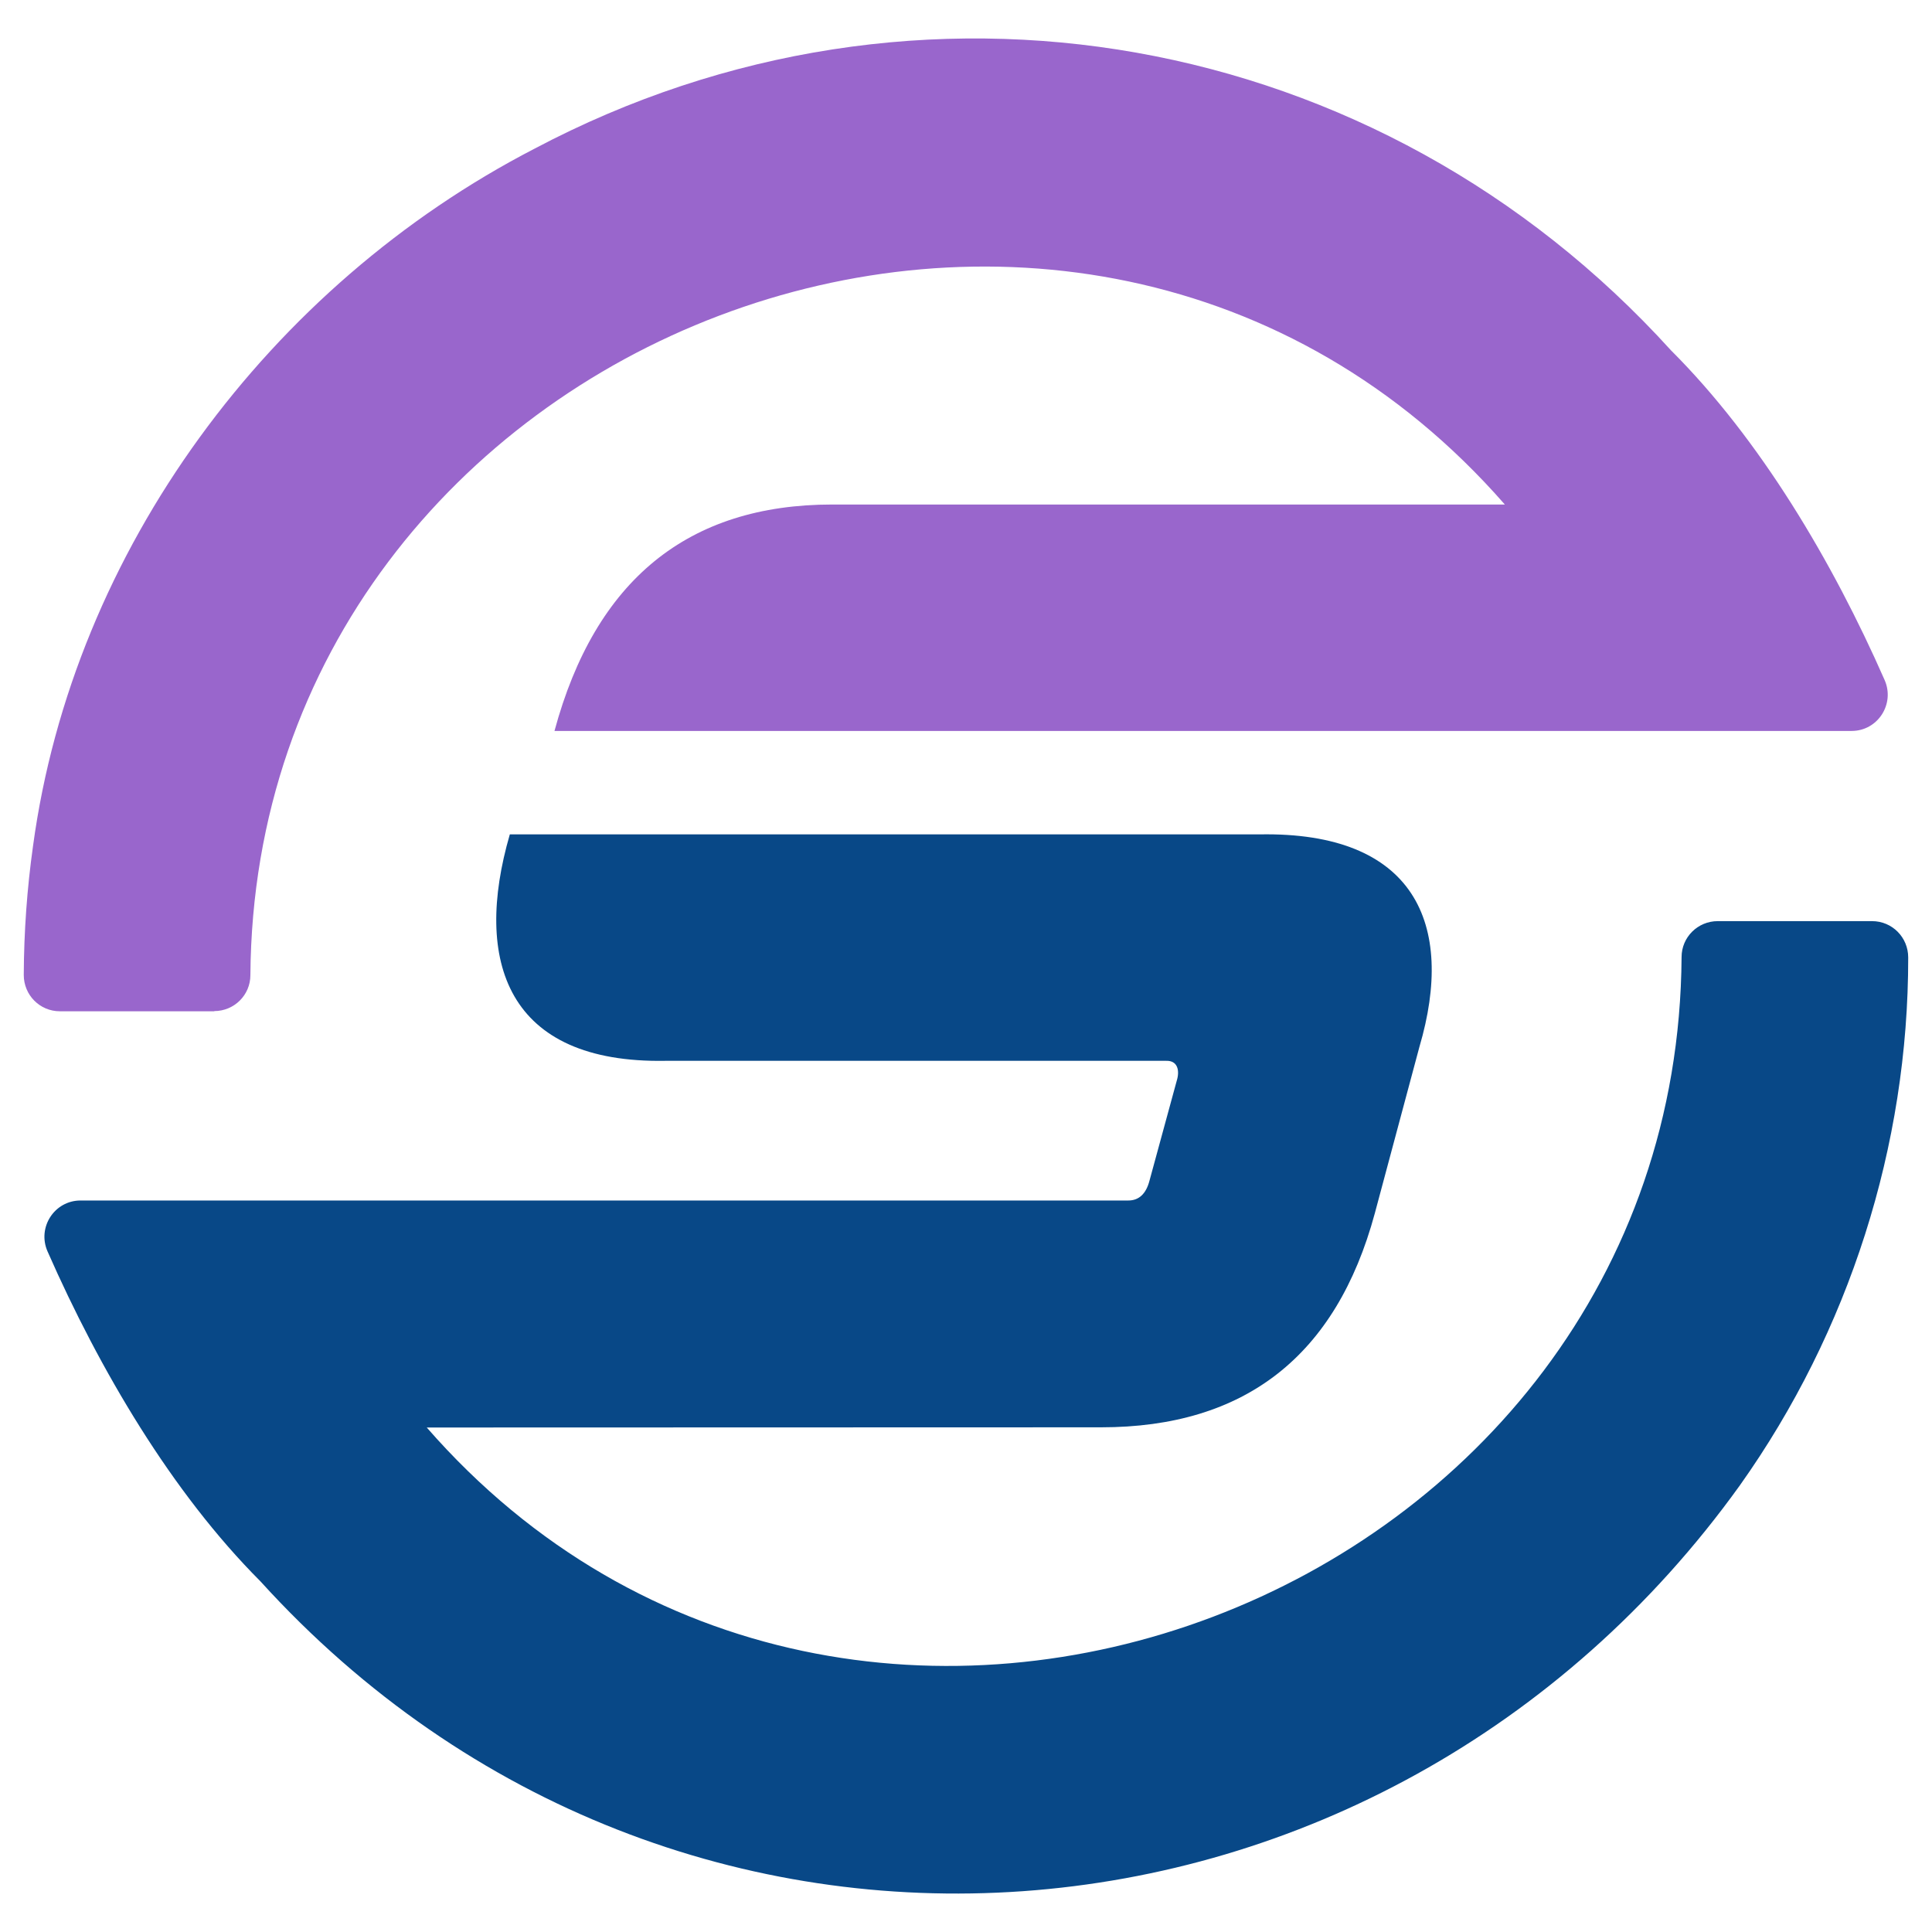 <?xml version="1.0" encoding="UTF-8" standalone="no" ?>
<!DOCTYPE svg PUBLIC "-//W3C//DTD SVG 1.1//EN" "http://www.w3.org/Graphics/SVG/1.1/DTD/svg11.dtd">
<svg xmlns="http://www.w3.org/2000/svg" xmlns:xlink="http://www.w3.org/1999/xlink" version="1.1" width="300" height="300" viewBox="0 0 300 300" xml:space="preserve">
<desc>Created with Fabric.js 5.2.4</desc>
<defs>
</defs>
<rect x="0" y="0" width="100%" height="100%" fill="transparent"></rect>
<g transform="matrix(Infinity NaN NaN Infinity 0 0)" id="2eb34ca8-2d72-423b-81ad-dbe52db10873"  >
</g>
<g transform="matrix(1 0 0 1 150 150)" id="ea62e040-9ed4-4c2a-91be-92611f260ed4"  >
<rect style="stroke: none; stroke-width: 1; stroke-dasharray: none; stroke-linecap: butt; stroke-dashoffset: 0; stroke-linejoin: miter; stroke-miterlimit: 4; fill: rgb(255,255,255); fill-rule: nonzero; opacity: 1; visibility: hidden;" vector-effect="non-scaling-stroke"  x="-150" y="-150" rx="0" ry="0" width="300" height="300" />
</g>
<g transform="matrix(0.3 0 0 0.3 148.41 81.5)"  >
<path style="stroke: none; stroke-width: 1; stroke-dasharray: none; stroke-linecap: butt; stroke-dashoffset: 0; stroke-linejoin: miter; stroke-miterlimit: 4; fill: rgb(153,102,204); fill-rule: nonzero; opacity: 1;" vector-effect="non-scaling-stroke"  transform=" translate(-482.4, -251.73)" d="M 98.6 503.4 C 108.9 503.4 117.3 495.1 117.3 484.8 C 119.6 152.4 545.4 -11.8 766.6 241.2 L 418.5 241.2 C 343.8 241.2 295.8 280.3 274.7 358.4 C 274.7 358.4 946.1 358.4 946.1 358.4 C 959.6 358.4 968.6 344.5 963.2 332.1 C 936.2 270.7 898.7 207.4 852.6 161.4 C 701.3 -5.4 462.5 -47.8 264.4 57 C 127.4 127.8 25.6 264.5 4.8 417.9 C 1.7 439.9 0.1 462.2 0 484.7 C 0 495.1 8.3 503.5 18.7 503.5 L 98.6 503.5 z" stroke-linecap="round" />
</g>
<g transform="matrix(0.3 0 0 0.3 151.6 211.79)"  >
<path style="stroke: none; stroke-width: 1; stroke-dasharray: none; stroke-linecap: butt; stroke-dashoffset: 0; stroke-linejoin: miter; stroke-miterlimit: 4; fill: rgb(8,72,135); fill-rule: nonzero; opacity: 1;" vector-effect="non-scaling-stroke"  transform=" translate(-497.05, -704.99)" d="M 880.8 475.8 C 870.5 475.8 862.1 484.1 862.1 494.4 C 859.9 827 433.8 991.3 212.6 737.9 L 561.6 737.8 C 636.1 737.8 683.3 700.9 703.3 627.1 L 726.4 540.9 C 745.2 477.1 723.8 429.4 643.6 430.9 L 255.6 430.9 C 236.5 496.6 254.1 549.6 336.3 548.1 L 595.3 548.1 C 601.4 547.9 602.4 553.3 600.8 558.4 L 586.7 610.1 C 584.9 617 581.2 620.4 575.7 620.4 C 575.7 620.4 33.4 620.4 33.4 620.4 C 19.9 620.4 10.9 634.3 16.3 646.7 C 43.3 708.1 80.6 771.5 126.5 817.5 C 342 1055 708.1 1024.3 892.3 767.8 C 948.8 688.2 979.5 592.1 979.4 494.6 C 979.4 484.2 971.1 475.8 960.7 475.8 C 960.7 475.8 880.8 475.8 880.8 475.8 z" stroke-linecap="round" />
</g>
<g transform="matrix(0 0 NaN NaN 139.43 0)"  >
<g style=""   >
</g>
</g>
<g transform="matrix(NaN NaN NaN NaN 0 0)"  >
<g style=""   >
</g>
</g>
<g transform="matrix(NaN NaN NaN NaN 0 0)"  >
<g style=""   >
</g>
</g>
<g transform="matrix(NaN NaN NaN NaN 0 0)"  >
<g style=""   >
</g>
</g>
<g transform="matrix(NaN NaN NaN NaN 0 0)"  >
<g style=""   >
</g>
</g>
<g transform="matrix(NaN NaN NaN NaN 0 0)"  >
<g style=""   >
</g>
</g>
<g transform="matrix(NaN NaN NaN NaN 0 0)"  >
<g style=""   >
</g>
</g>
<g transform="matrix(NaN NaN NaN NaN 0 0)"  >
<g style=""   >
</g>
</g>
<g transform="matrix(NaN NaN NaN NaN 0 0)"  >
<g style=""   >
</g>
</g>
<g transform="matrix(NaN NaN NaN NaN 0 0)"  >
<g style=""   >
</g>
</g>
<g transform="matrix(NaN NaN NaN NaN 0 0)"  >
<g style=""   >
</g>
</g>
<g transform="matrix(NaN NaN NaN NaN 0 0)"  >
<g style=""   >
</g>
</g>
<g transform="matrix(NaN NaN NaN NaN 0 0)"  >
<g style=""   >
</g>
</g>
<g transform="matrix(NaN NaN NaN NaN 0 0)"  >
<g style=""   >
</g>
</g>
<g transform="matrix(NaN NaN NaN NaN 0 0)"  >
<g style=""   >
</g>
</g>
<g transform="matrix(NaN NaN NaN NaN 0 0)"  >
<g style=""   >
</g>
</g>
<g transform="matrix(NaN NaN NaN NaN 0 0)"  >
<g style=""   >
</g>
</g>
<g transform="matrix(NaN NaN NaN NaN 0 0)"  >
<g style=""   >
</g>
</g>
<g transform="matrix(NaN NaN NaN NaN 0 0)"  >
<g style=""   >
</g>
</g>
<g transform="matrix(NaN NaN NaN NaN 0 0)"  >
<g style=""   >
</g>
</g>
<g transform="matrix(NaN NaN NaN NaN 0 0)"  >
<g style=""   >
</g>
</g>
<g transform="matrix(NaN NaN NaN NaN 0 0)"  >
<g style=""   >
</g>
</g>
<g transform="matrix(NaN NaN NaN NaN 0 0)"  >
<g style=""   >
</g>
</g>
<g transform="matrix(NaN NaN NaN NaN 0 0)"  >
<g style=""   >
</g>
</g>
<g transform="matrix(NaN NaN NaN NaN 0 0)"  >
<g style=""   >
</g>
</g>
<g transform="matrix(NaN NaN NaN NaN 0 0)"  >
<g style=""   >
</g>
</g>
<g transform="matrix(NaN NaN NaN NaN 0 0)"  >
<g style=""   >
</g>
</g>
<g transform="matrix(NaN NaN NaN NaN 0 0)"  >
<g style=""   >
</g>
</g>
<g transform="matrix(NaN NaN NaN NaN 0 0)"  >
<g style=""   >
</g>
</g>
<g transform="matrix(NaN NaN NaN NaN 0 0)"  >
<g style=""   >
</g>
</g>
<g transform="matrix(NaN NaN NaN NaN 0 0)"  >
<g style=""   >
</g>
</g>
<g transform="matrix(NaN NaN NaN NaN 0 0)"  >
<g style=""   >
</g>
</g>
<g transform="matrix(NaN NaN NaN NaN 0 0)"  >
<g style=""   >
</g>
</g>
<g transform="matrix(NaN NaN NaN NaN 0 0)"  >
<g style=""   >
</g>
</g>
<g transform="matrix(NaN NaN NaN NaN 0 0)"  >
<g style=""   >
</g>
</g>
</svg>